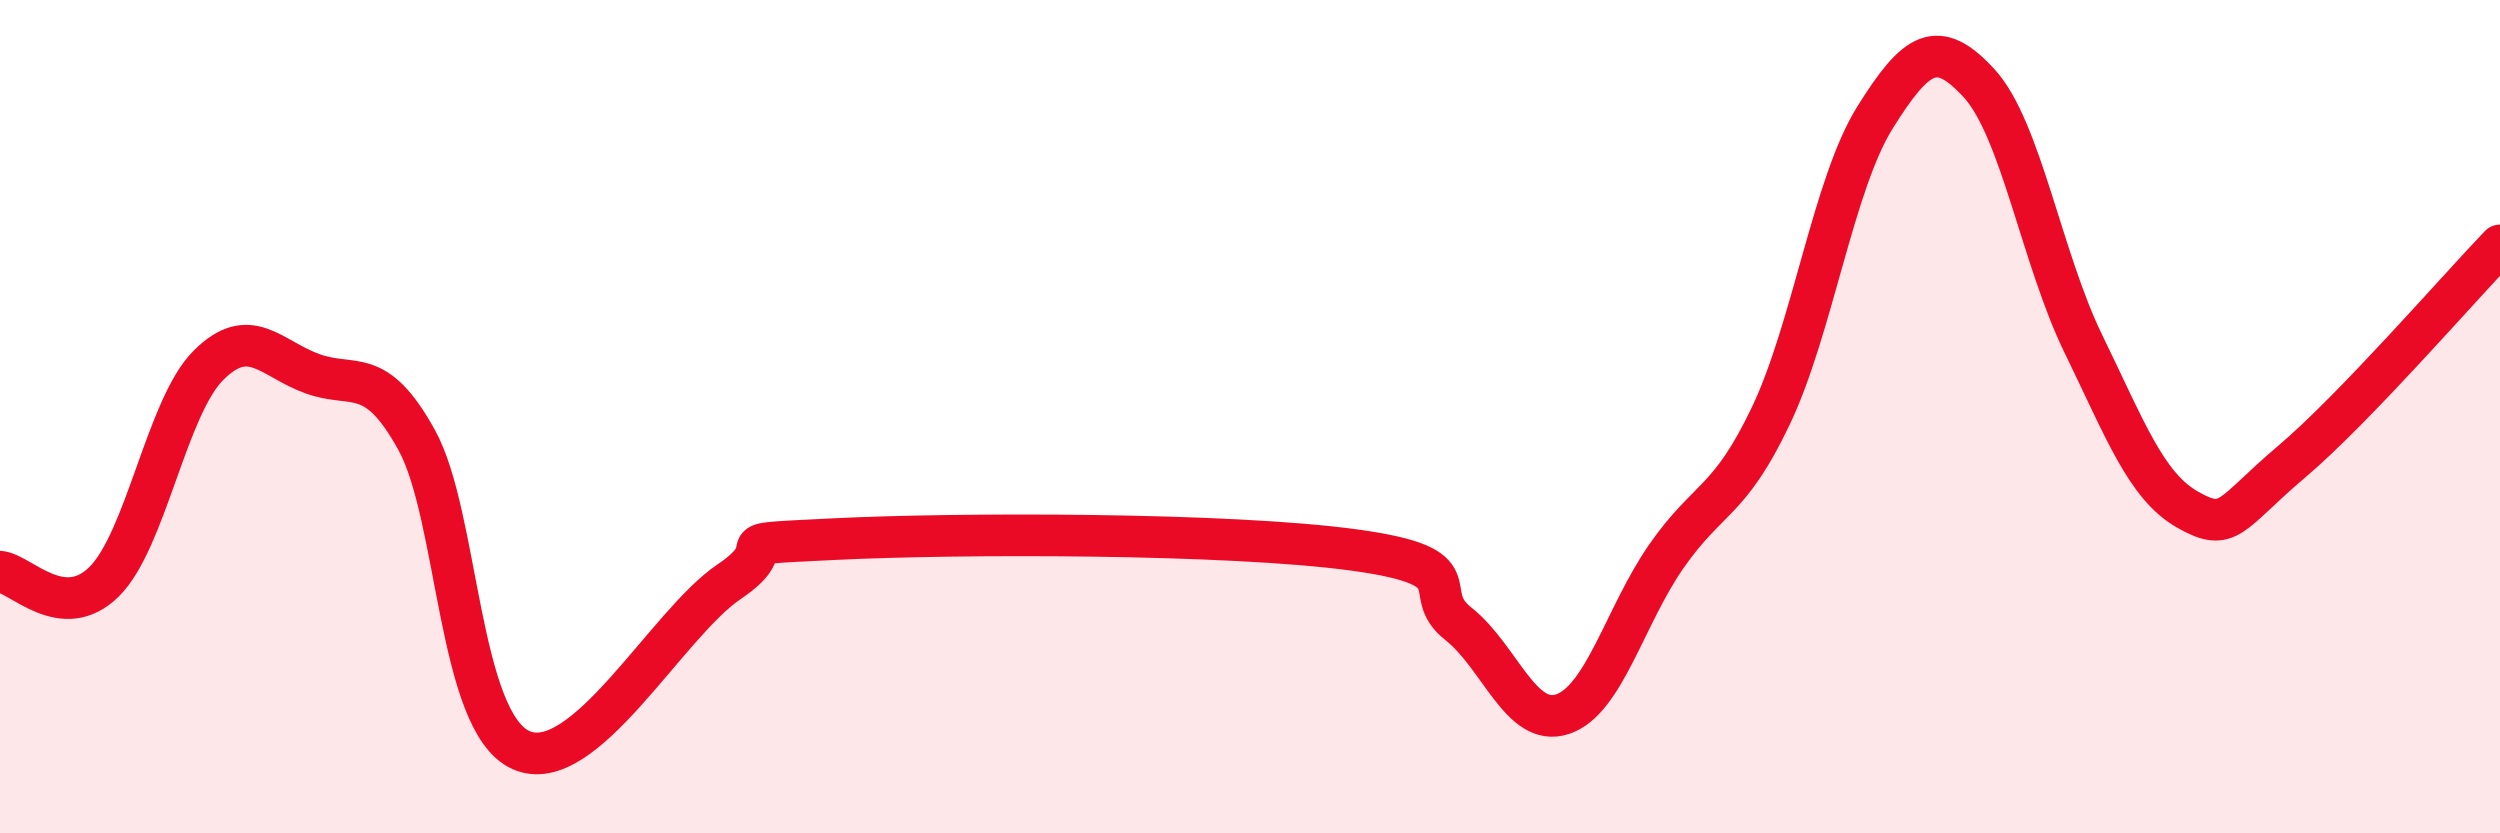 
    <svg width="60" height="20" viewBox="0 0 60 20" xmlns="http://www.w3.org/2000/svg">
      <path
        d="M 0,13.72 C 0.5,13.77 1.5,14.95 2.5,13.96 C 3.5,12.97 4,9.77 5,8.77 C 6,7.77 6.5,8.61 7.5,8.97 C 8.5,9.33 9,8.75 10,10.56 C 11,12.37 11,17.32 12.5,18 C 14,18.68 16,14.97 17.5,13.96 C 19,12.95 17,13.09 20,12.94 C 23,12.79 29.5,12.79 32.5,13.2 C 35.5,13.61 34,14.18 35,14.97 C 36,15.76 36.5,17.47 37.5,17.14 C 38.5,16.81 39,14.77 40,13.34 C 41,11.91 41.5,12.08 42.5,9.98 C 43.5,7.88 44,4.42 45,2.82 C 46,1.22 46.5,0.91 47.5,2 C 48.5,3.09 49,6.2 50,8.25 C 51,10.3 51.5,11.66 52.5,12.23 C 53.5,12.8 53.5,12.35 55,11.08 C 56.5,9.81 59,6.93 60,5.89L60 20L0 20Z"
        fill="#EB0A25"
        opacity="0.1"
        stroke-linecap="round"
        stroke-linejoin="round"
      />
      <path
        d="M 0,13.72 C 0.5,13.77 1.5,14.95 2.5,13.96 C 3.5,12.97 4,9.77 5,8.77 C 6,7.77 6.5,8.61 7.5,8.97 C 8.5,9.33 9,8.75 10,10.56 C 11,12.37 11,17.32 12.5,18 C 14,18.68 16,14.97 17.5,13.96 C 19,12.95 17,13.09 20,12.94 C 23,12.79 29.5,12.79 32.5,13.2 C 35.5,13.61 34,14.18 35,14.97 C 36,15.76 36.5,17.47 37.5,17.14 C 38.5,16.81 39,14.77 40,13.34 C 41,11.91 41.5,12.08 42.5,9.98 C 43.5,7.88 44,4.42 45,2.82 C 46,1.22 46.5,0.91 47.5,2 C 48.5,3.09 49,6.2 50,8.25 C 51,10.3 51.5,11.66 52.5,12.23 C 53.5,12.8 53.5,12.35 55,11.08 C 56.5,9.81 59,6.93 60,5.89"
        stroke="#EB0A25"
        stroke-width="1"
        fill="none"
        stroke-linecap="round"
        stroke-linejoin="round"
      />
    </svg>
  
